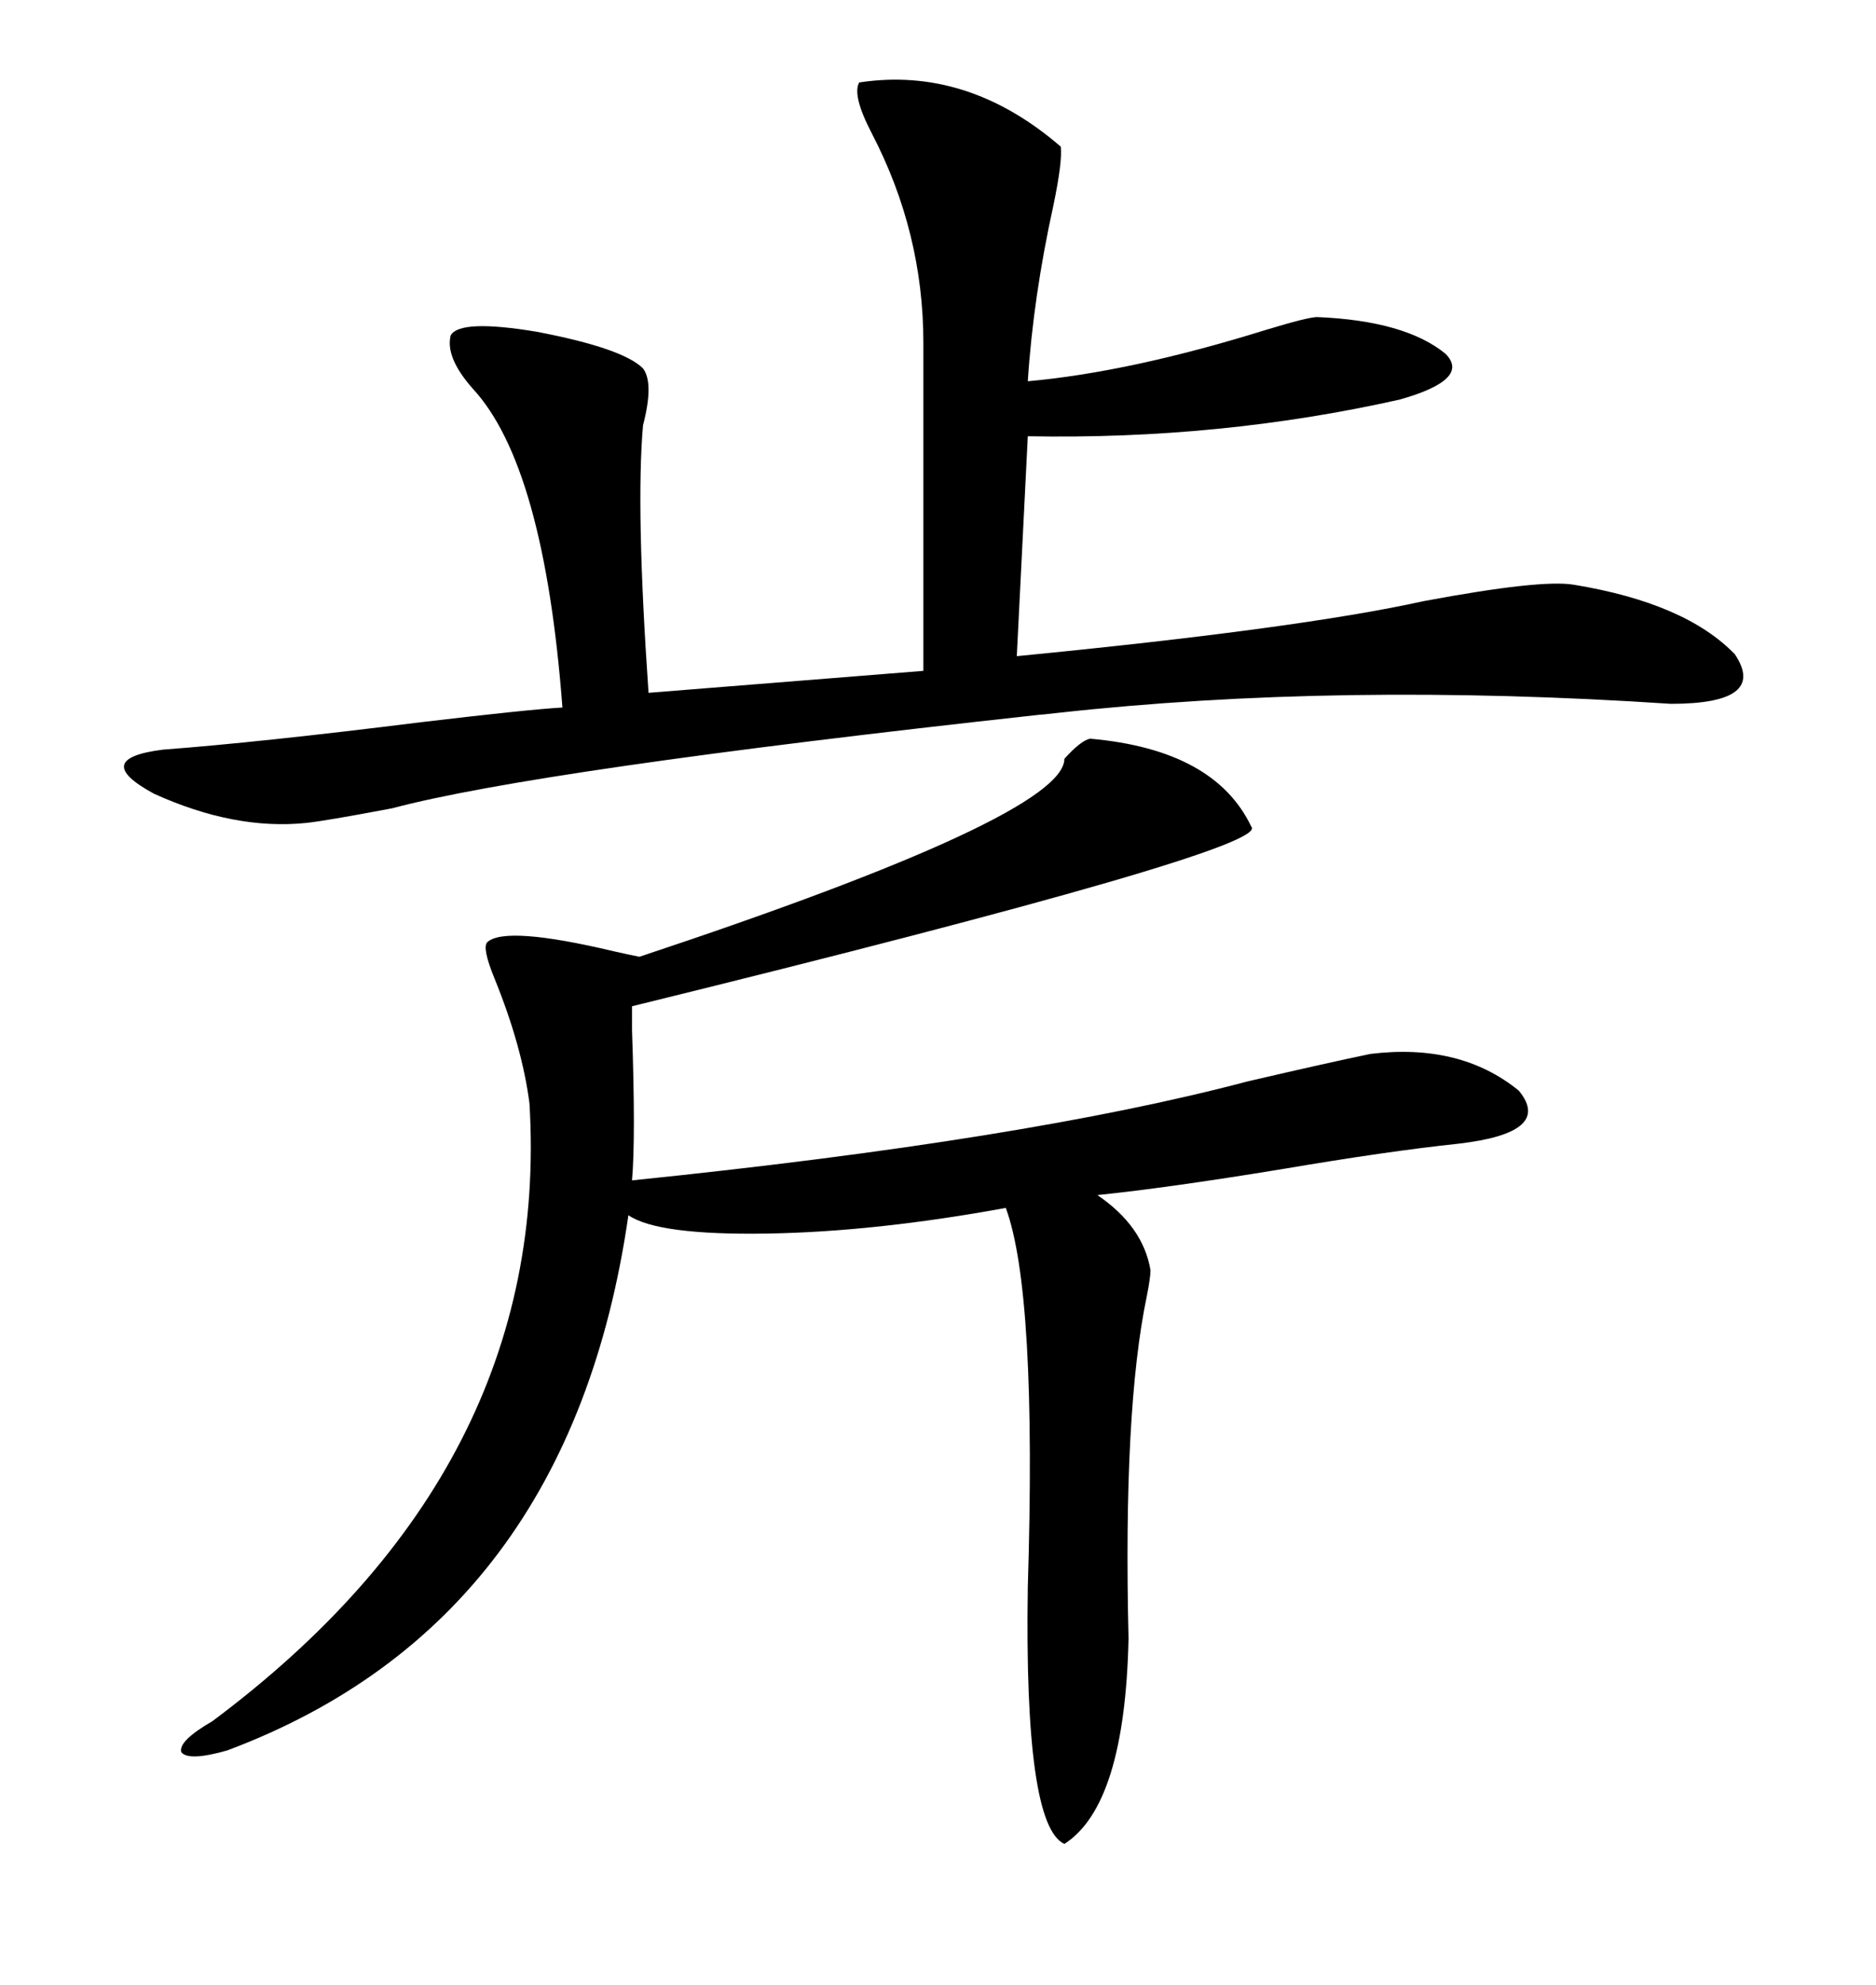 <svg xmlns="http://www.w3.org/2000/svg" xmlns:xlink="http://www.w3.org/1999/xlink" width="300" height="317.285"><path d="M174.32 118.07L174.32 118.07Q194.24 119.82 200.10 132.13L200.10 132.13Q203.61 135.64 101.07 160.84L101.07 160.84Q101.07 161.43 101.07 164.65L101.07 164.65Q101.66 181.93 101.07 188.67L101.07 188.67Q164.06 182.23 199.51 172.85L199.51 172.85Q212.11 169.92 219.14 168.46L219.14 168.46Q233.50 166.70 242.87 174.32L242.87 174.32Q248.44 181.05 233.20 182.81L233.20 182.81Q222.07 183.98 204.79 186.91L204.79 186.91Q186.91 189.84 175.49 191.02L175.49 191.02Q182.81 196.00 183.98 203.03L183.98 203.03Q183.98 204.20 183.40 207.13L183.40 207.13Q179.59 225.29 180.47 261.91L180.47 261.91Q179.88 288.57 170.21 294.73L170.21 294.73Q163.77 291.80 164.36 253.71L164.36 253.71Q165.82 206.54 160.84 193.07L160.84 193.07Q140.04 196.88 122.75 197.17L122.75 197.17Q105.18 197.46 100.49 194.24L100.49 194.24Q91.11 259.28 36.33 279.79L36.33 279.79Q30.18 281.54 29.00 280.08L29.00 280.08Q28.42 278.32 33.98 275.10L33.98 275.10Q88.18 234.67 84.67 176.37L84.67 176.37Q83.50 167.29 79.10 156.45L79.10 156.45Q77.05 151.46 77.93 150.59L77.93 150.59Q80.86 147.95 98.14 152.05L98.14 152.05Q100.78 152.64 102.25 152.93L102.25 152.93Q170.21 130.37 170.21 121.29L170.21 121.29Q172.85 118.36 174.32 118.07ZM137.40 13.18L137.40 13.18Q154.69 10.55 169.63 23.44L169.63 23.44Q169.92 25.78 168.46 32.81L168.46 32.81Q165.23 47.46 164.36 60.94L164.36 60.94Q180.76 59.47 202.44 52.73L202.44 52.73Q209.18 50.68 210.64 50.68L210.64 50.68Q224.71 51.27 231.15 56.54L231.15 56.54Q235.25 60.64 223.83 63.87L223.83 63.87Q195.12 70.31 164.36 69.73L164.36 69.73L162.60 104.88Q207.71 100.49 227.64 96.09L227.64 96.09Q246.39 92.58 251.66 93.46L251.66 93.46Q269.53 96.39 277.44 104.59L277.44 104.59Q282.71 112.50 267.19 112.50L267.19 112.50Q214.16 108.98 169.04 113.96L169.04 113.96Q166.41 114.26 166.11 114.26L166.11 114.26Q85.84 123.05 62.70 129.20L62.70 129.20Q51.86 131.25 48.93 131.54L48.93 131.54Q37.50 132.71 24.61 126.86L24.61 126.86Q14.36 121.29 26.07 119.82L26.07 119.82Q41.60 118.65 67.38 115.43L67.38 115.43Q84.67 113.38 89.94 113.09L89.94 113.09Q87.01 74.41 75.59 62.11L75.59 62.11Q71.19 57.13 72.07 53.61L72.07 53.61Q73.54 50.98 85.84 53.03L85.84 53.03Q99.61 55.66 102.83 58.89L102.83 58.89Q104.59 61.23 102.83 67.97L102.83 67.97Q101.66 81.15 103.71 110.74L103.71 110.74L147.66 107.23L147.66 54.79Q147.66 37.21 139.45 21.39L139.45 21.39Q136.23 15.23 137.40 13.18Z"/></svg>